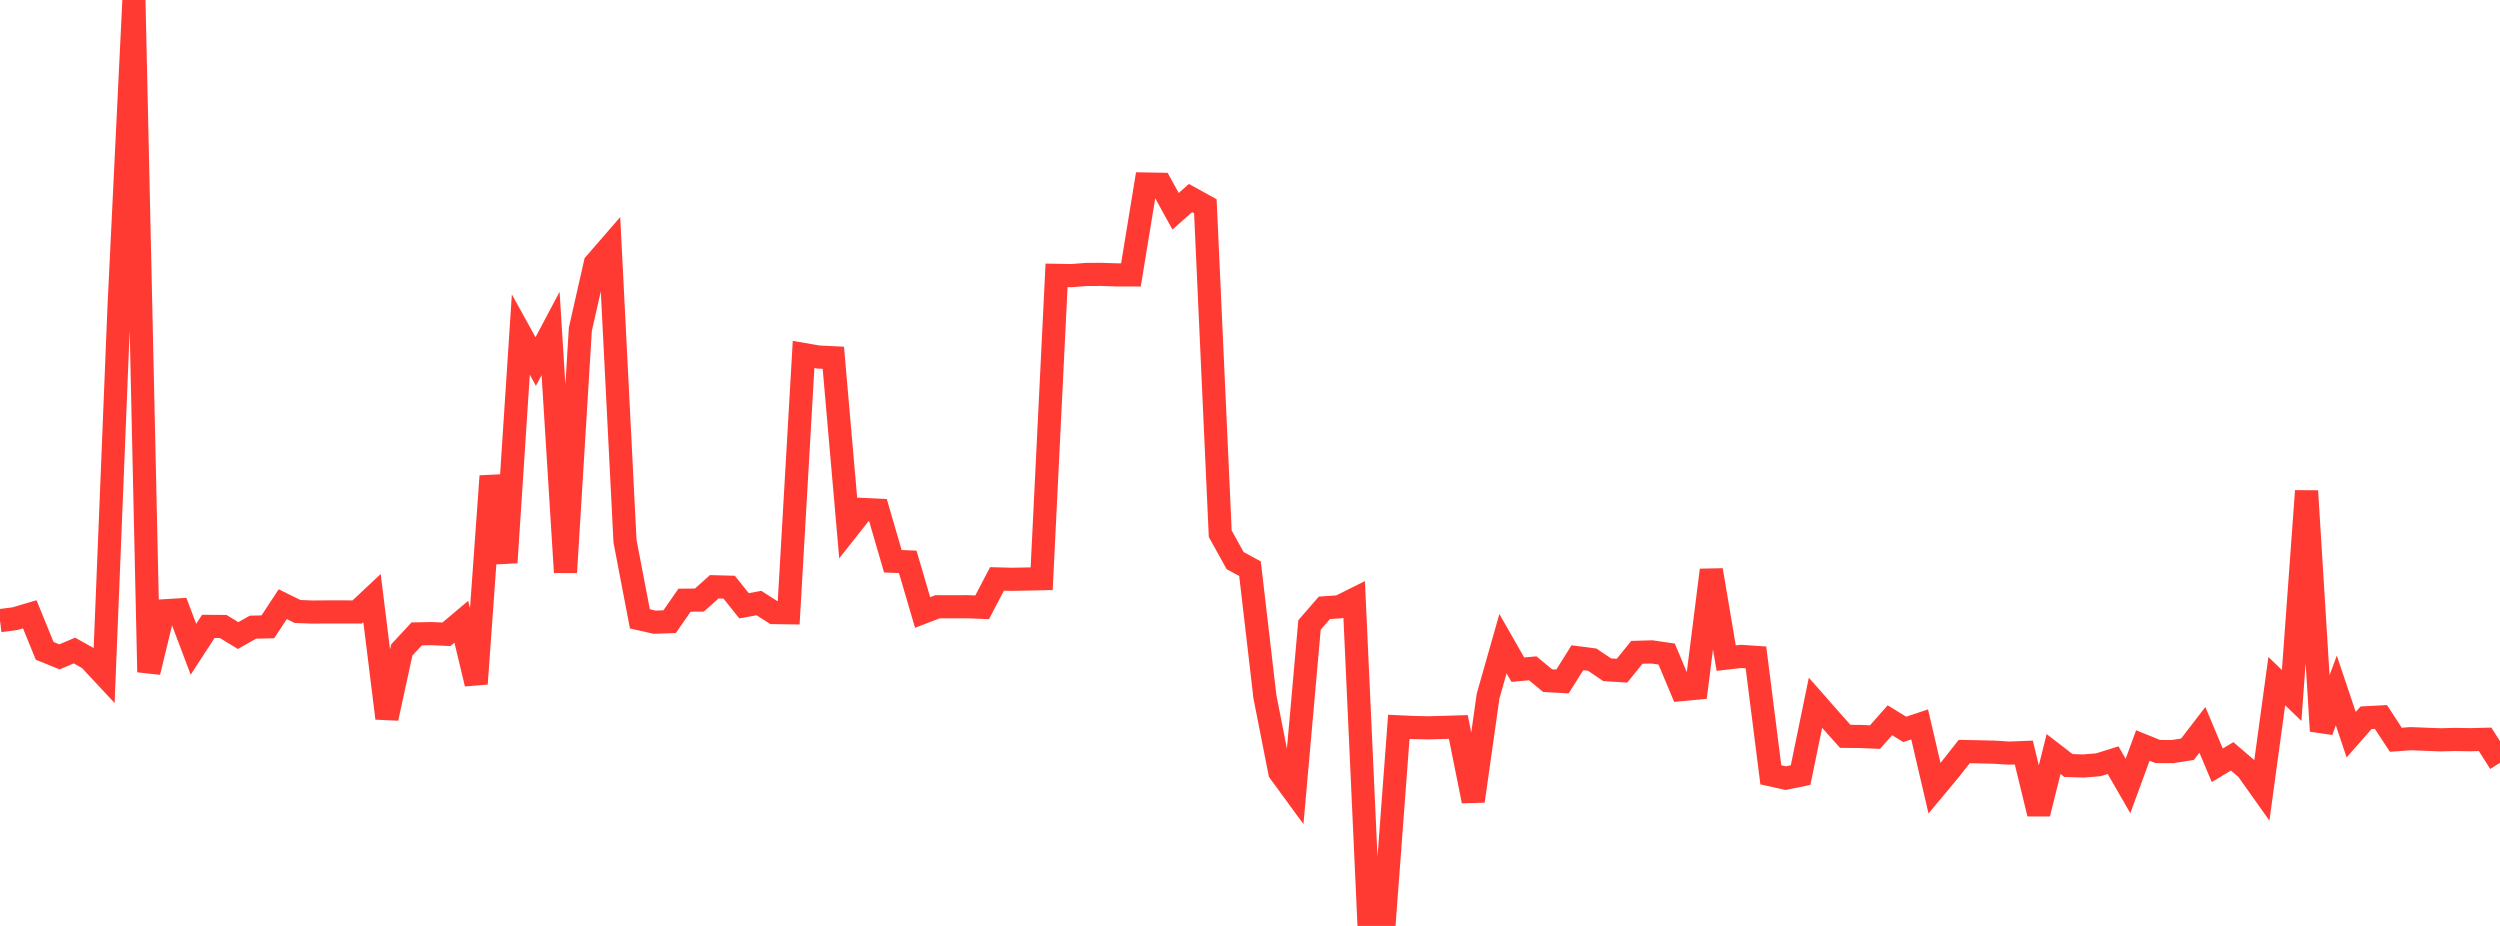 <?xml version="1.0" standalone="no"?>
<!DOCTYPE svg PUBLIC "-//W3C//DTD SVG 1.1//EN" "http://www.w3.org/Graphics/SVG/1.1/DTD/svg11.dtd">

<svg width="135" height="50" viewBox="0 0 135 50" preserveAspectRatio="none" 
  xmlns="http://www.w3.org/2000/svg"
  xmlns:xlink="http://www.w3.org/1999/xlink">


<polyline points="0.0, 33.512 0.804, 33.41 1.607, 33.172 2.411, 35.144 3.214, 35.471 4.018, 35.128 4.821, 35.578 5.625, 36.441 6.429, 16.555 7.232, 0.0 8.036, 36.293 8.839, 32.985 9.643, 32.936 10.446, 35.06 11.25, 33.825 12.054, 33.831 12.857, 34.321 13.661, 33.867 14.464, 33.849 15.268, 32.626 16.071, 33.021 16.875, 33.051 17.679, 33.044 18.482, 33.044 19.286, 33.047 20.089, 32.293 20.893, 38.786 21.696, 35.098 22.5, 34.231 23.304, 34.215 24.107, 34.252 24.911, 33.575 25.714, 36.924 26.518, 25.711 27.321, 30.377 28.125, 18.067 28.929, 19.523 29.732, 18.008 30.536, 30.906 31.339, 17.777 32.143, 14.23 32.946, 13.305 33.75, 29.222 34.554, 33.418 35.357, 33.599 36.161, 33.57 36.964, 32.411 37.768, 32.404 38.571, 31.686 39.375, 31.708 40.179, 32.712 40.982, 32.565 41.786, 33.078 42.589, 33.089 43.393, 19.142 44.196, 19.28 45.0, 19.319 45.804, 28.528 46.607, 27.511 47.411, 27.55 48.214, 30.307 49.018, 30.34 49.821, 33.074 50.625, 32.765 51.429, 32.767 52.232, 32.763 53.036, 32.795 53.839, 31.261 54.643, 31.282 55.446, 31.268 56.25, 31.25 57.054, 14.869 57.857, 14.883 58.661, 14.821 59.464, 14.816 60.268, 14.843 61.071, 14.845 61.875, 9.937 62.679, 9.951 63.482, 11.41 64.286, 10.693 65.089, 11.137 65.893, 28.822 66.696, 30.272 67.5, 30.71 68.304, 37.615 69.107, 41.693 69.911, 42.793 70.714, 33.748 71.518, 32.822 72.321, 32.769 73.125, 32.367 73.929, 49.976 74.732, 50.0 75.536, 39.249 76.339, 39.286 77.143, 39.303 77.946, 39.28 78.75, 39.256 79.554, 43.257 80.357, 37.586 81.161, 34.757 81.964, 36.163 82.768, 36.088 83.571, 36.754 84.375, 36.799 85.179, 35.517 85.982, 35.622 86.786, 36.165 87.589, 36.216 88.393, 35.225 89.196, 35.202 90.0, 35.319 90.804, 37.237 91.607, 37.162 92.411, 30.786 93.214, 35.538 94.018, 35.446 94.821, 35.5 95.625, 41.841 96.429, 42.019 97.232, 41.856 98.036, 37.949 98.839, 38.863 99.643, 39.762 100.446, 39.769 101.25, 39.803 102.054, 38.894 102.857, 39.387 103.661, 39.118 104.464, 42.564 105.268, 41.599 106.071, 40.582 106.875, 40.598 107.679, 40.617 108.482, 40.668 109.286, 40.637 110.089, 43.94 110.893, 40.719 111.696, 41.338 112.5, 41.364 113.304, 41.299 114.107, 41.049 114.911, 42.444 115.714, 40.256 116.518, 40.582 117.321, 40.586 118.125, 40.458 118.929, 39.411 119.732, 41.325 120.536, 40.843 121.339, 41.531 122.143, 42.663 122.946, 36.78 123.75, 37.555 124.554, 26.512 125.357, 39.474 126.161, 37.286 126.964, 39.674 127.768, 38.759 128.571, 38.717 129.375, 39.947 130.179, 39.888 130.982, 39.92 131.786, 39.95 132.589, 39.93 133.393, 39.944 134.196, 39.923 135.0, 41.19" fill="none" stroke="#ff3a33" stroke-width="1.25"/>

</svg>